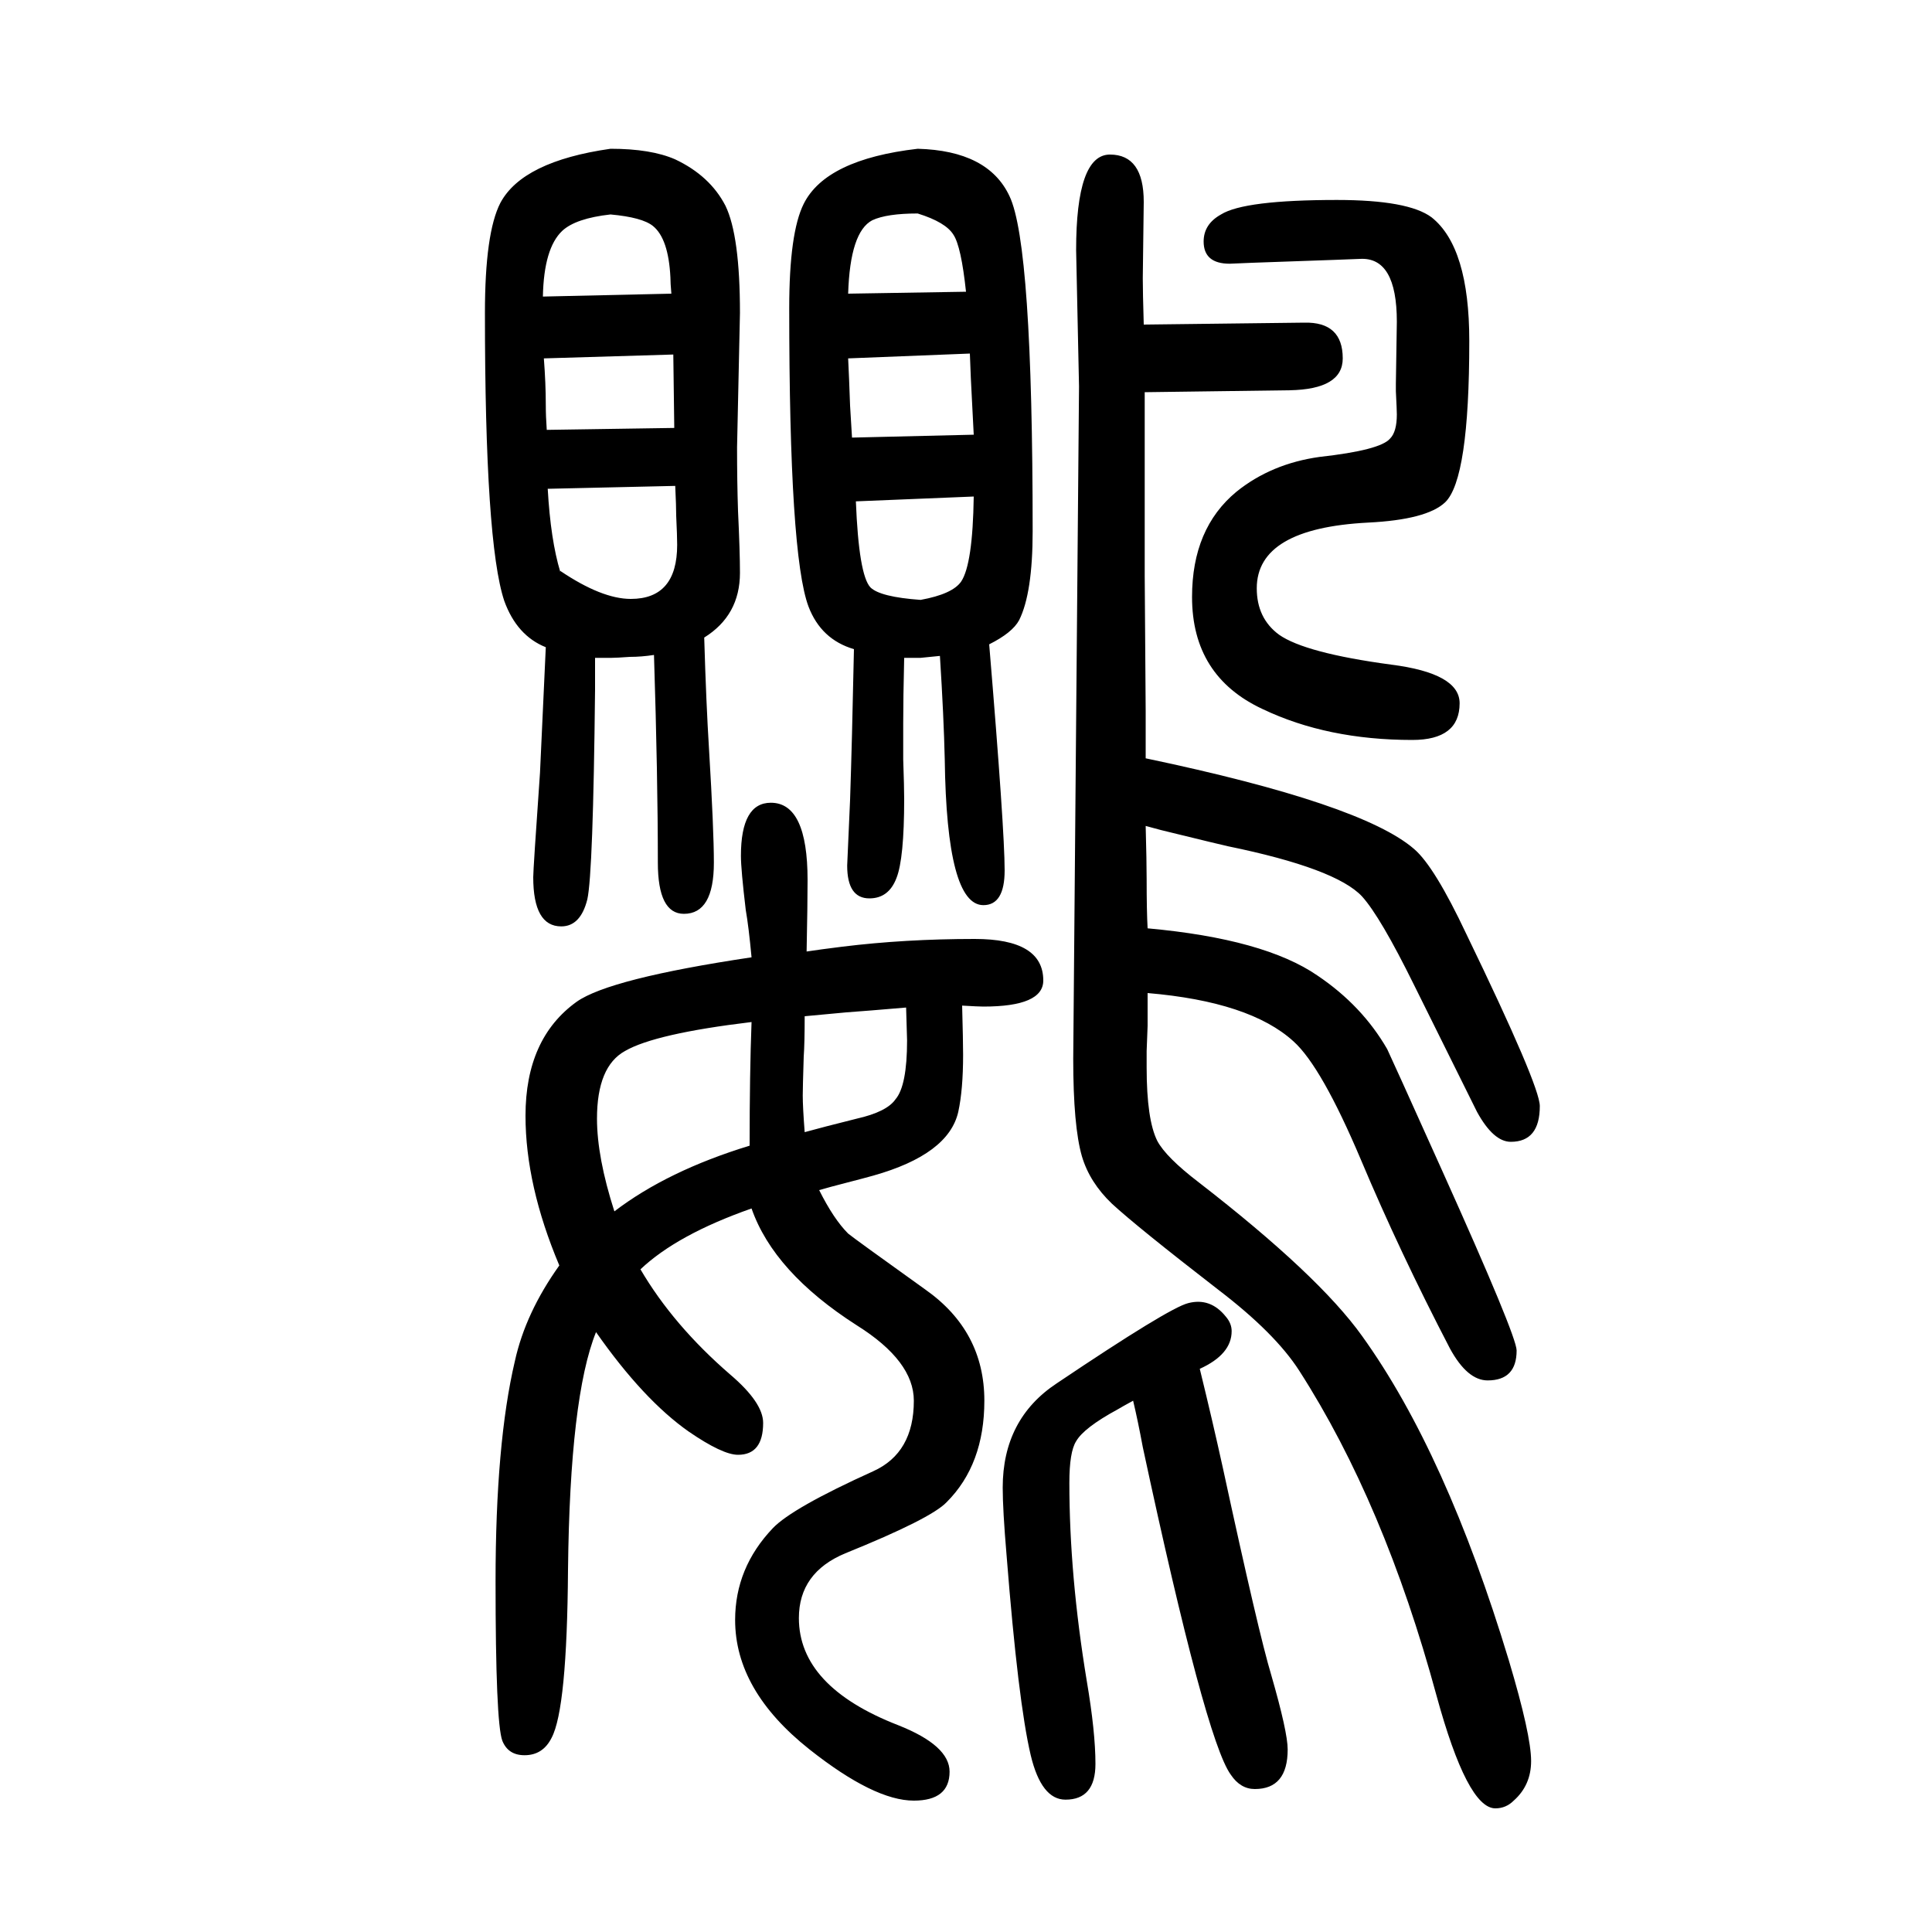 <svg xmlns="http://www.w3.org/2000/svg" xmlns:xlink="http://www.w3.org/1999/xlink" height="100" width="100" version="1.1"><path d="M1242 233q13 -53 24 -103q37 -171 50 -214q17 -59 17 -77q0 -41 -34 -41q-15 0 -25 15q-26 36 -91 339q-5 27 -10 48q-11 -6 -16 -9q-35 -19 -43 -33q-7 -11 -7 -43q0 -96 18 -205q9 -53 9 -86q0 -37 -31 -37q-25 0 -36 46q-13 55 -25 207q-4 47 -4 70q0 71 56 108
q116 78 136 83q23 6 39 -14q6 -7 6 -15q0 -24 -33 -39zM1184 1314l166 2q40 1 40 -37q0 -32 -55 -33l-150 -2v-190l1 -140v-19v-30q224 -47 278 -94q21 -18 54 -88q76 -157 76 -178q0 -37 -30 -37q-18 0 -35 31q-4 8 -65 131q-35 71 -54 92q-27 29 -139 52q-9 2 -58 14
q-9 2 -27 7q1 -37 1 -55q0 -33 1 -51q121 -11 176 -49q46 -31 72 -76q3 -6 57 -126q77 -171 77 -186q0 -31 -30 -31q-21 0 -39 33q-52 100 -92 195q-41 97 -70 123q-45 41 -151 50v-34l-1 -26v-17q0 -54 11 -76q9 -17 43 -43q124 -96 169 -159q87 -121 152 -336
q23 -77 23 -104q0 -25 -18 -41q-8 -8 -19 -8q-29 0 -61 117q-54 199 -142 336q-25 39 -84 84q-84 65 -110 89q-23 22 -31 49q-9 31 -9 101l6 696l-3 141q0 99 35 99t35 -49l-1 -79q0 -14 1 -48zM973 971l-20 -2h-17q-1 -42 -1 -68v-37q1 -29 1 -41q0 -62 -8 -82
q-8 -21 -28 -21q-23 0 -23 34l3 68q2 59 4 156q-34 10 -47 44q-20 53 -20 309q0 78 15 108q23 46 118 57q73 -2 95 -49q24 -50 24 -347q0 -64 -14 -92q-7 -13 -31 -25q16 -192 16 -234q0 -36 -22 -36q-38 0 -40 151q-1 44 -5 107zM886 1131q3 -76 15 -89q10 -10 52 -13
q33 6 42 19q12 18 13 88zM882 1197l126 3q-1 21 -2 39q-1 17 -2 45l-126 -5q1 -20 2 -49q1 -18 2 -33zM878 1346l122 2q-5 47 -13 59q-8 13 -37 22q-32 0 -47 -7q-23 -12 -25 -76zM663 336q34 -58 93 -109q34 -29 34 -50q0 -33 -26 -33q-16 0 -51 24q-47 33 -96 103
q-27 -67 -29 -246q-1 -144 -17 -174q-9 -18 -28 -18q-17 0 -23 15q-7 19 -7 165q0 143 20 228q11 50 46 99q-35 83 -35 155q0 80 53 118q34 24 181 46q-3 32 -6 49q-5 42 -5 56q0 55 31 55q38 0 38 -80q0 -25 -1 -74q13 2 37 5q65 8 137 8q71 0 71 -43q0 -27 -62 -27
q-5 0 -22 1q1 -37 1 -51q0 -36 -5 -59q-10 -44 -88 -66q-7 -2 -34 -9q-8 -2 -22 -6q15 -30 30 -45q6 -5 80 -58q61 -43 61 -115q0 -66 -39 -105q-16 -17 -105 -53q-48 -20 -48 -67q0 -71 103 -111q53 -21 53 -48q0 -30 -37 -30q-41 0 -108 53q-77 61 -77 134q0 54 39 95
q20 21 104 59q42 19 42 73q0 41 -59 78q-86 55 -109 121q-77 -27 -115 -63zM636 396q55 42 140 68q0 75 2 128q-100 -12 -131 -30q-29 -16 -29 -70q0 -40 18 -96zM833 598q0 -28 -1 -42q-1 -32 -1 -40q0 -12 2 -38q18 5 54 14q31 7 40 20q12 14 12 61q0 2 -1 34l-36 -3
l-26 -2zM565 980q-30 12 -43 48q-20 60 -20 298q0 83 16 114q23 43 114 56q42 0 67 -11q36 -17 52 -48q15 -31 15 -111l-3 -139q0 -36 1 -66q2 -42 2 -64q0 -44 -37 -67q2 -68 5 -116q5 -83 5 -117q0 -53 -31 -53q-27 0 -27 53q0 89 -4 215q-13 -2 -25 -2q-14 -1 -19 -1h-17
v-33q-2 -190 -8 -217q-7 -28 -27 -28q-29 0 -29 51q0 8 7 108q1 23 6 130zM695 1346q-1 11 -1 17q-2 40 -18 53q-11 9 -44 12q-36 -4 -50 -17q-19 -18 -20 -68zM697 1283l-134 -4q2 -26 2 -48q0 -12 1 -26l132 2zM699 1147l-132 -3q3 -53 13 -86v1q43 -29 73 -29q48 0 48 56
q0 9 -1 30q0 10 -1 31zM1384 1443q74 0 98 -18q39 -31 39 -128q0 -143 -25 -167q-19 -18 -80 -21q-115 -6 -115 -68q0 -31 23 -48q27 -19 116 -31q71 -9 71 -40q0 -38 -49 -38q-88 0 -155 32q-73 34 -73 116q0 71 46 109q36 29 86 36q63 7 73 19q7 7 7 25q0 4 -1 24v8l1 64
q0 67 -38 65l-26 -1l-85 -3l-24 -1q-27 0 -27 23q0 18 18 28q24 15 120 15z" style="" transform="scale(0.05 -0.05) translate(0 -1650)"/></svg>